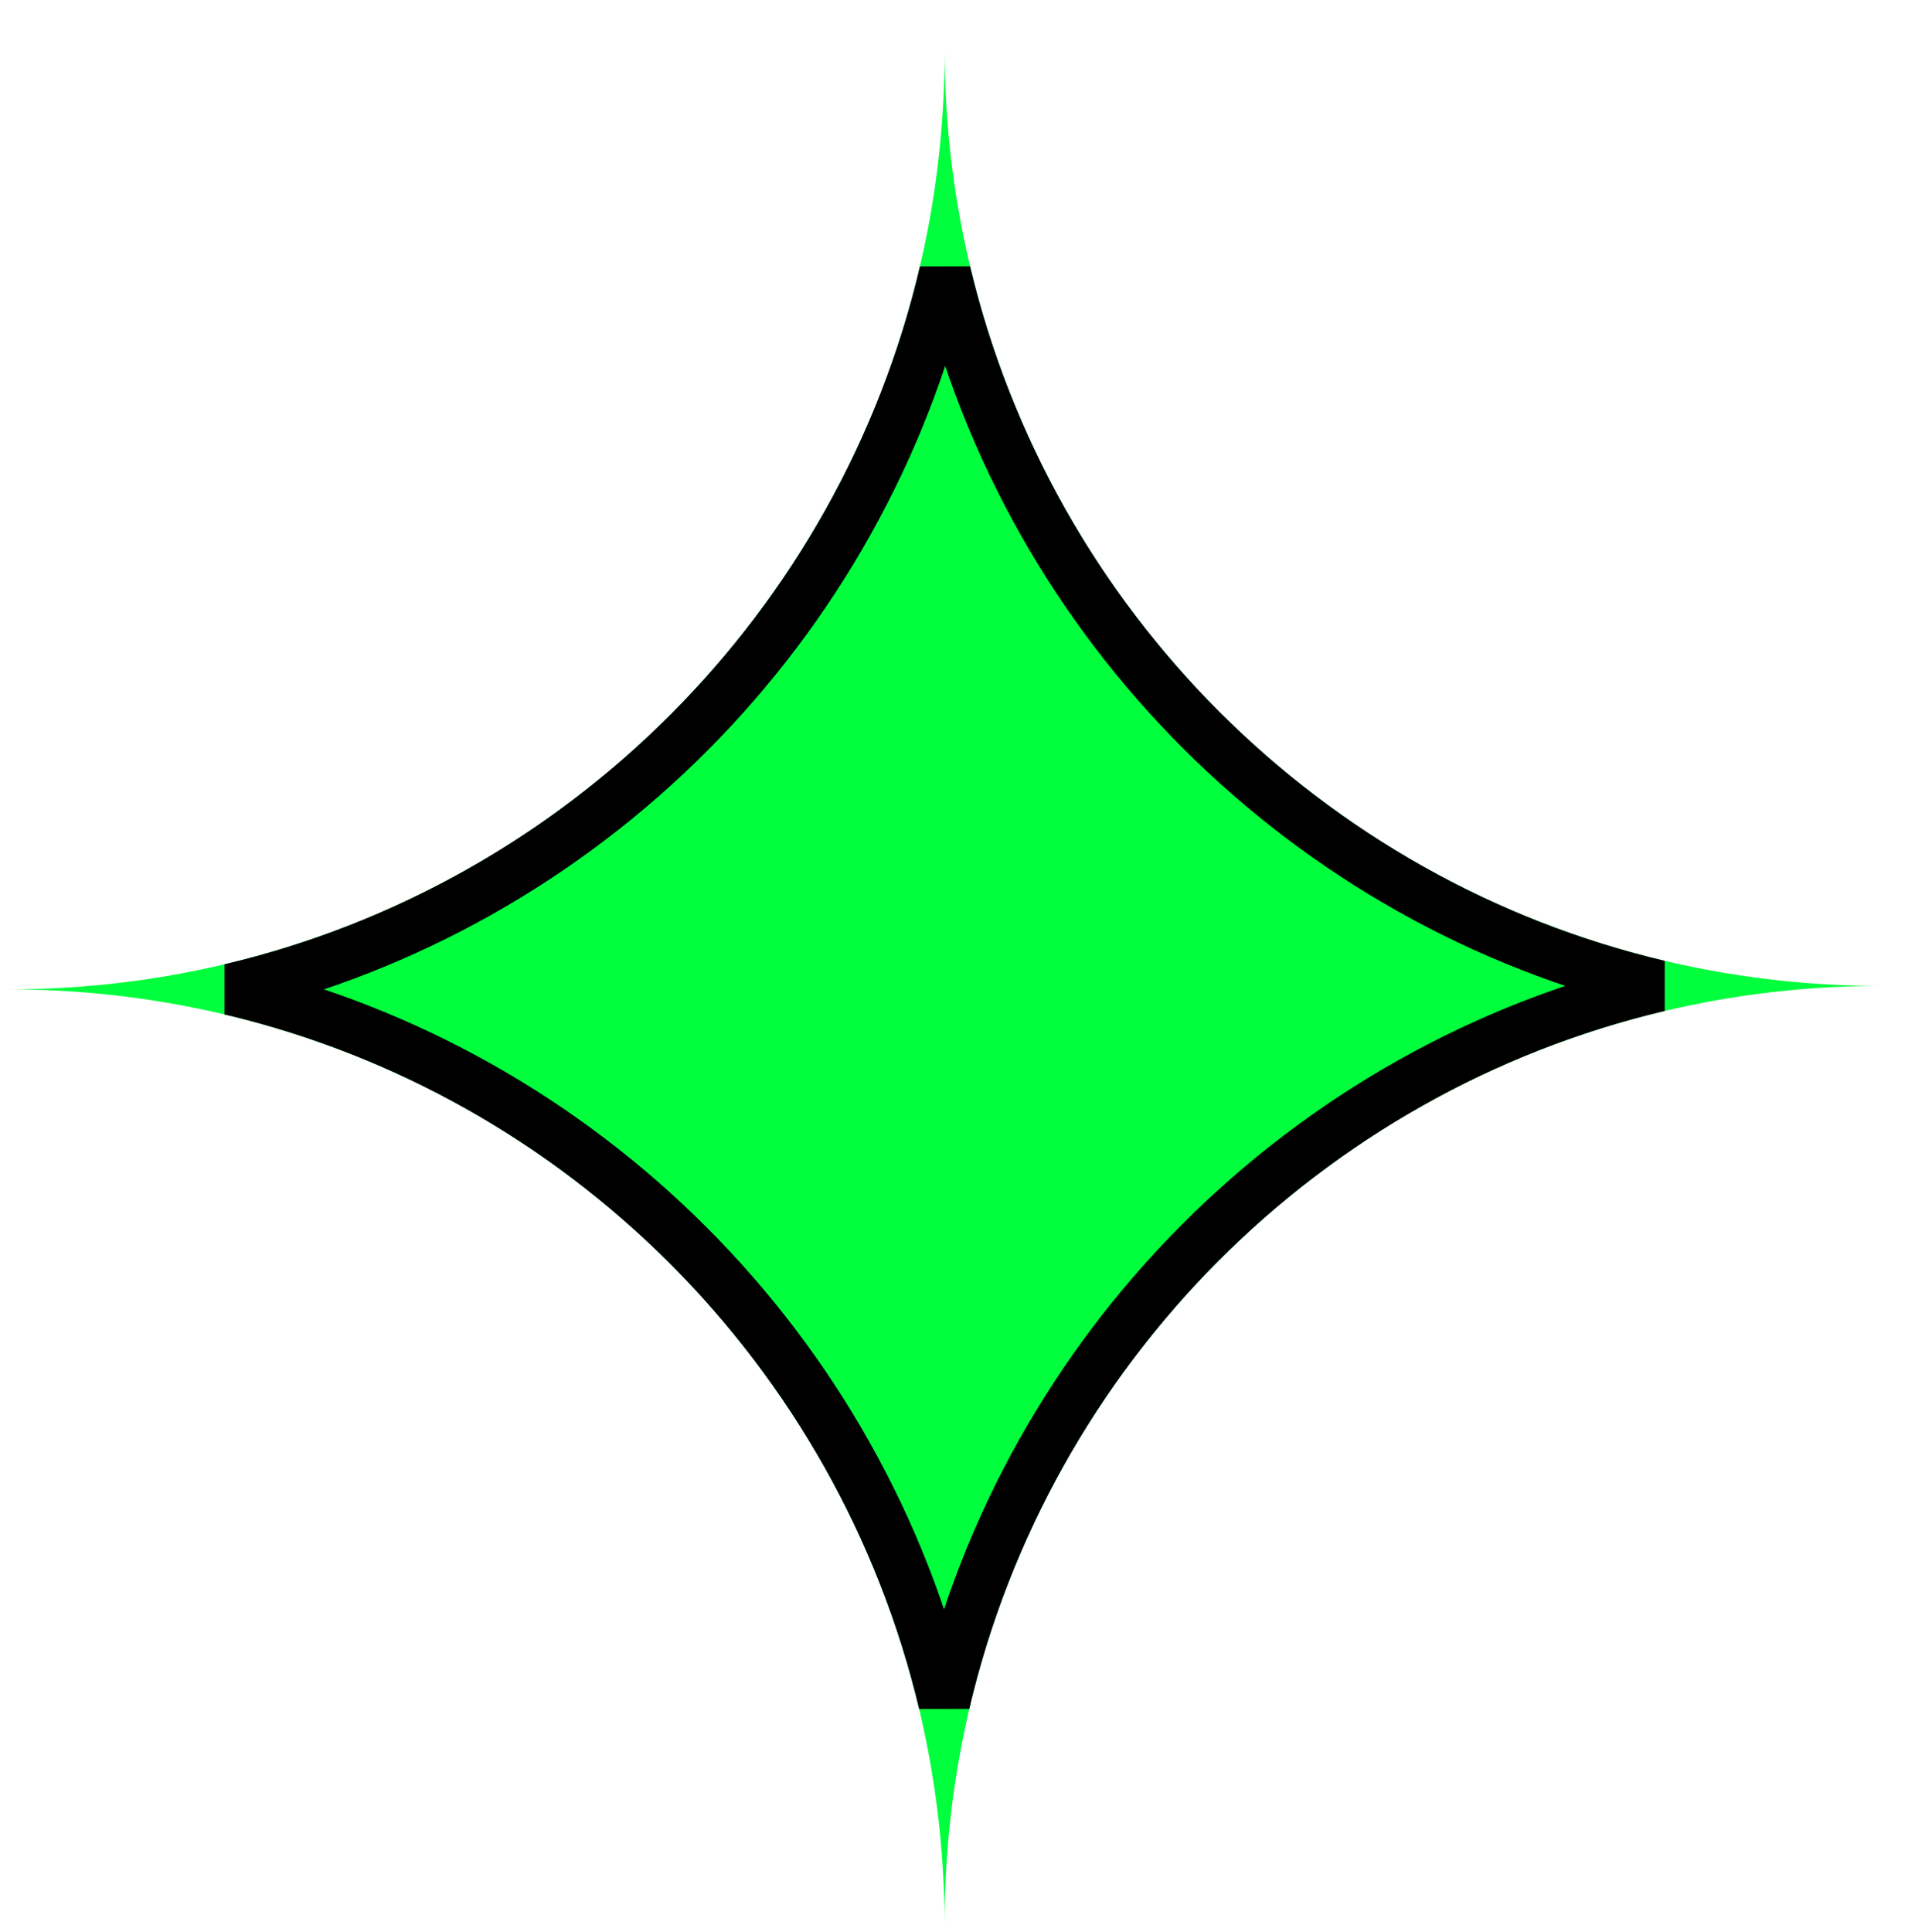<svg width="223" height="225" viewBox="0 0 223 225" fill="none" xmlns="http://www.w3.org/2000/svg">
<g filter="url(#filter0_d_110_876)">
<path fill-rule="evenodd" clip-rule="evenodd" d="M114 218C113.782 157.875 65.065 109.202 5 109.202C65.199 109.202 114 60.31 114 0C114.217 60.125 162.935 108.798 223 108.798C162.8 108.798 114 157.69 114 218Z" fill="#00FF3C"/>
<path d="M197.163 108.798C155.995 118.536 123.606 151.033 113.953 192.297C104.182 151.225 71.871 118.908 30.837 109.202C72.004 99.464 104.393 66.967 114.047 25.704C123.818 66.776 156.129 99.092 197.163 108.798Z" stroke="black" stroke-width="6"/>
</g>
<defs>
<filter id="filter0_d_110_876" x="1" y="0" width="222" height="224" filterUnits="userSpaceOnUse" color-interpolation-filters="sRGB">
<feFlood flood-opacity="0" result="BackgroundImageFix"/>
<feColorMatrix in="SourceAlpha" type="matrix" values="0 0 0 0 0 0 0 0 0 0 0 0 0 0 0 0 0 0 127 0" result="hardAlpha"/>
<feOffset dx="-4" dy="6"/>
<feComposite in2="hardAlpha" operator="out"/>
<feColorMatrix type="matrix" values="0 0 0 0 0 0 0 0 0 0 0 0 0 0 0 0 0 0 1 0"/>
<feBlend mode="normal" in2="BackgroundImageFix" result="effect1_dropShadow_110_876"/>
<feBlend mode="normal" in="SourceGraphic" in2="effect1_dropShadow_110_876" result="shape"/>
</filter>
</defs>
</svg>
